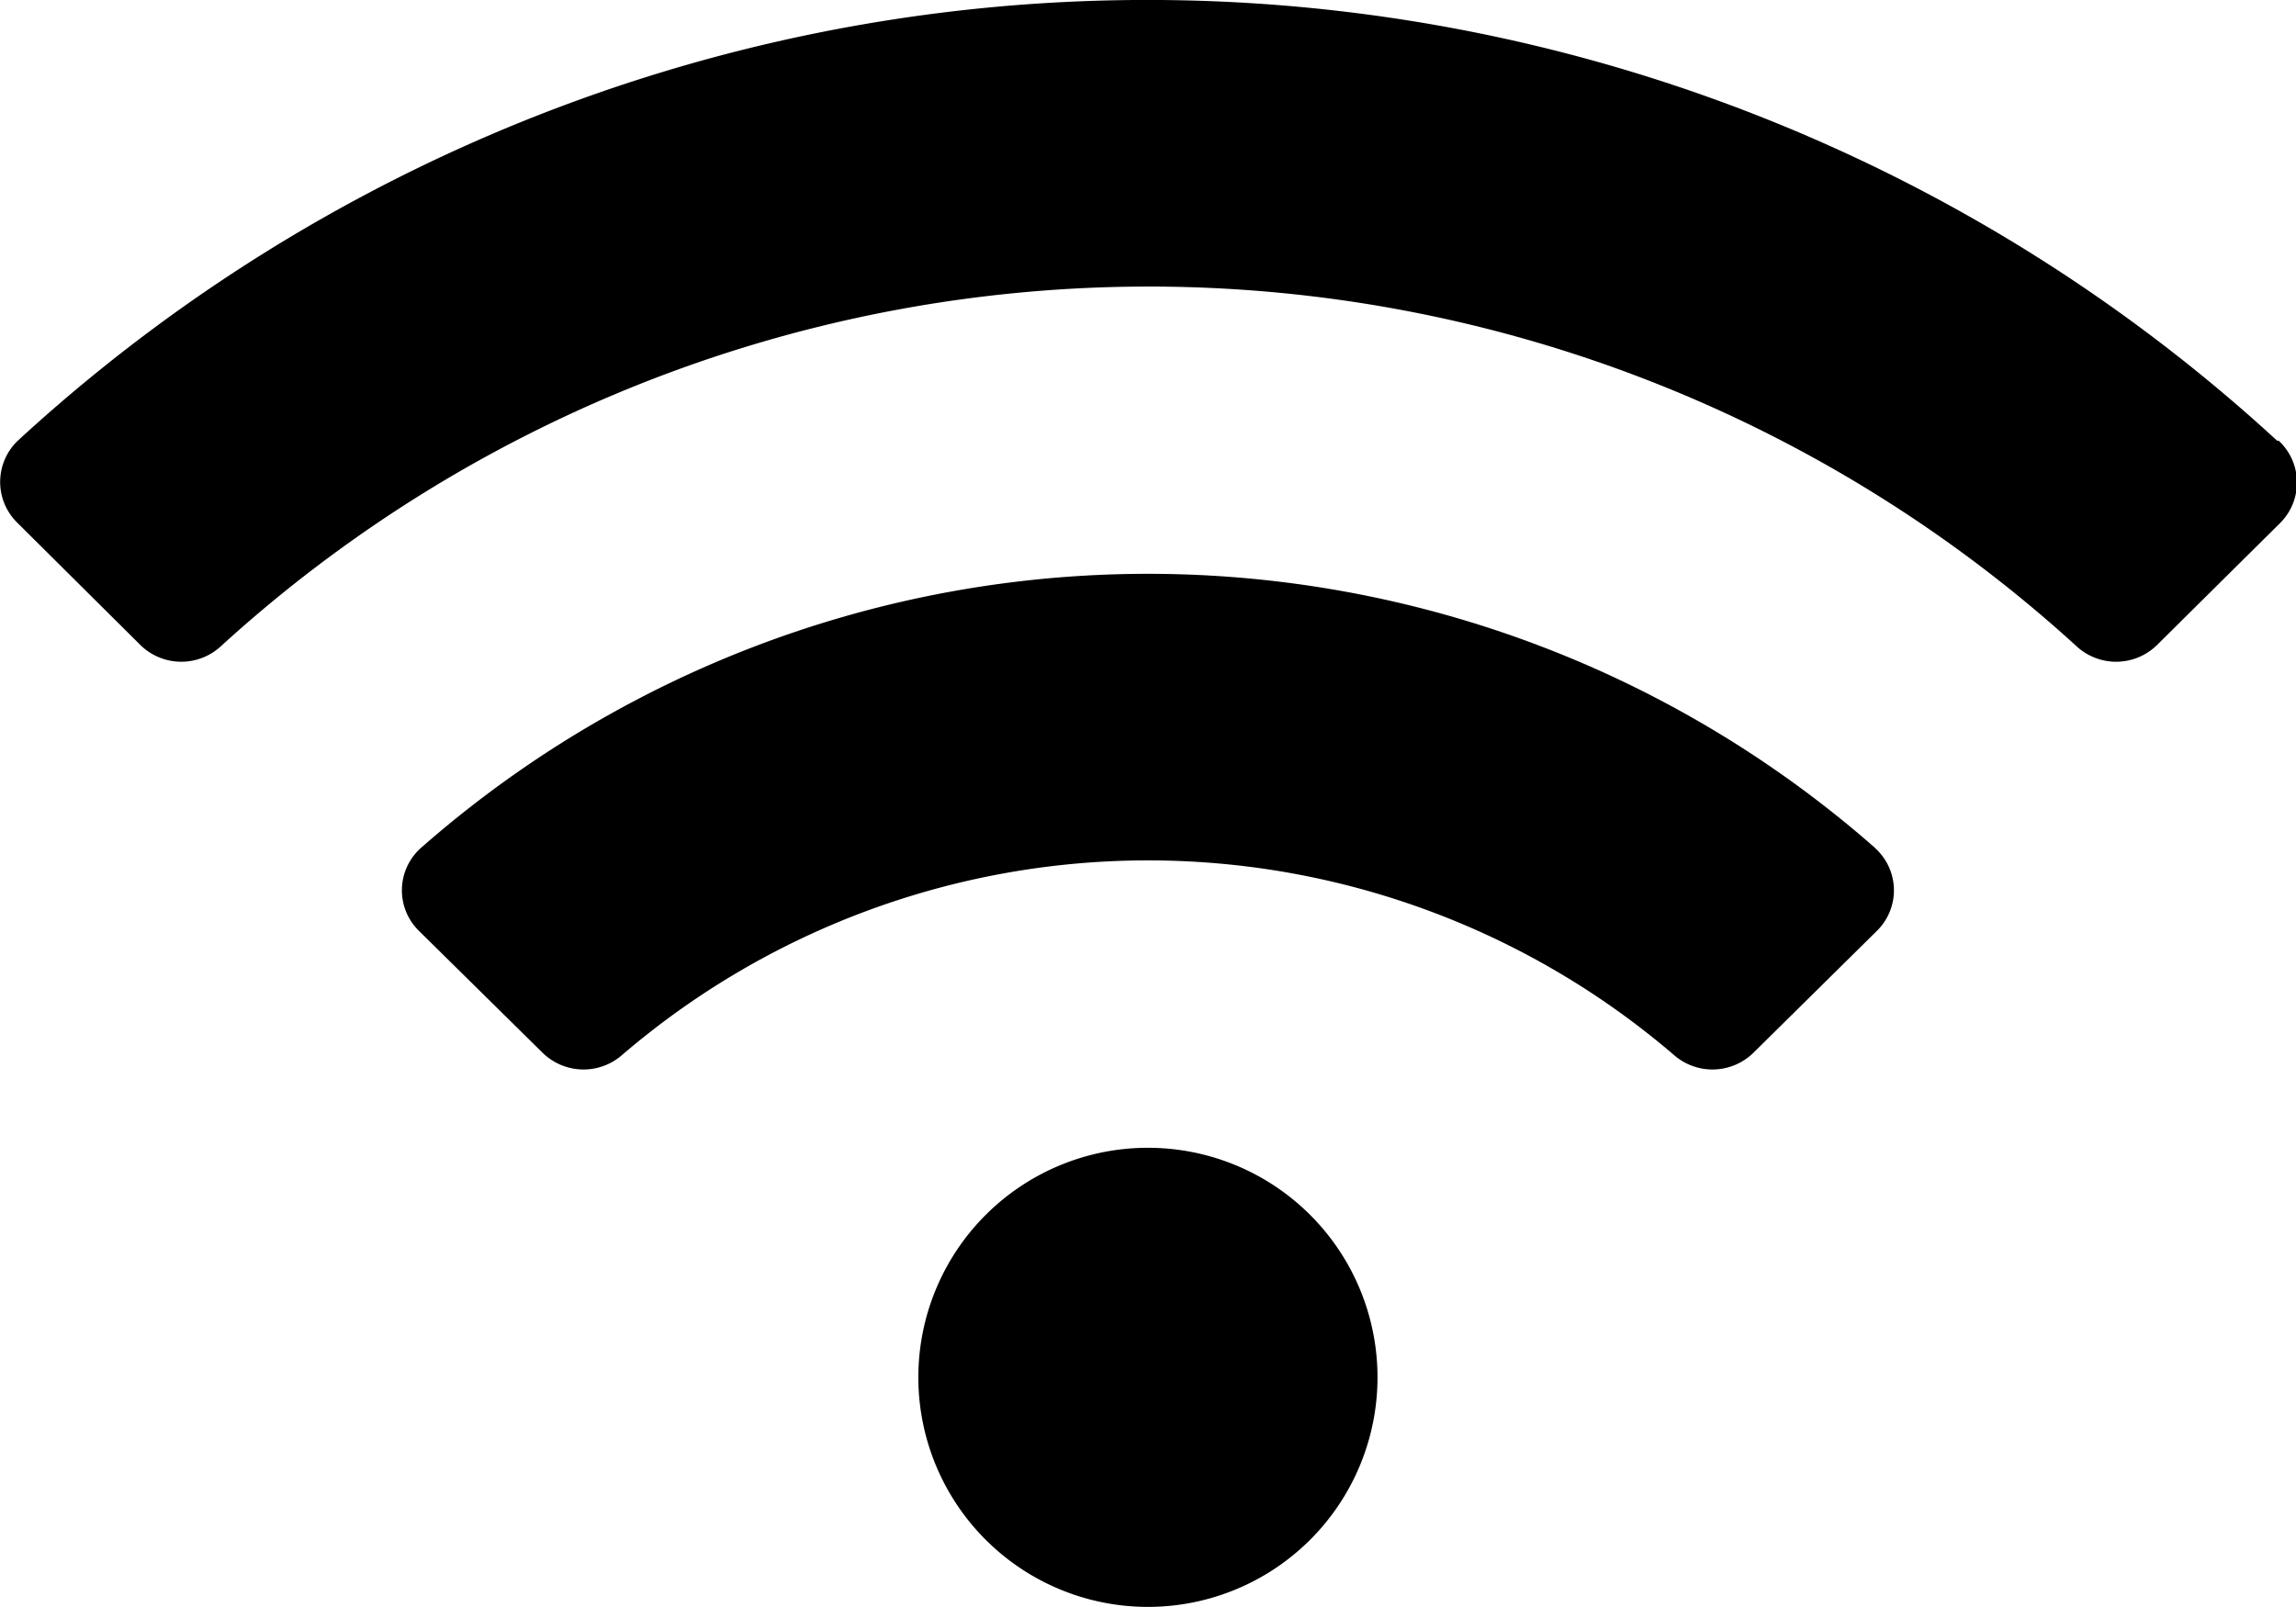 <svg xmlns="http://www.w3.org/2000/svg" width="14.721" height="10.304" viewBox="0 0 14.721 10.304">
  <path id="Icon_awesome-wifi" data-name="Icon awesome-wifi" d="M14.6,5.076a10.694,10.694,0,0,0-14.486,0A.366.366,0,0,0,.109,5.6L.9,6.386a.374.374,0,0,0,.515.009,8.825,8.825,0,0,1,11.9,0,.374.374,0,0,0,.515-.009l.788-.781a.366.366,0,0,0-.008-.529ZM7.36,9.61a1.472,1.472,0,1,0,1.472,1.472A1.472,1.472,0,0,0,7.36,9.61Zm4.662-1.923a7.061,7.061,0,0,0-9.323,0,.364.364,0,0,0-.013.532L3.478,9a.375.375,0,0,0,.507.018,5.18,5.18,0,0,1,6.751,0A.375.375,0,0,0,11.243,9l.792-.782A.364.364,0,0,0,12.022,7.688Z" transform="translate(0 -2.25)"/>
</svg>
